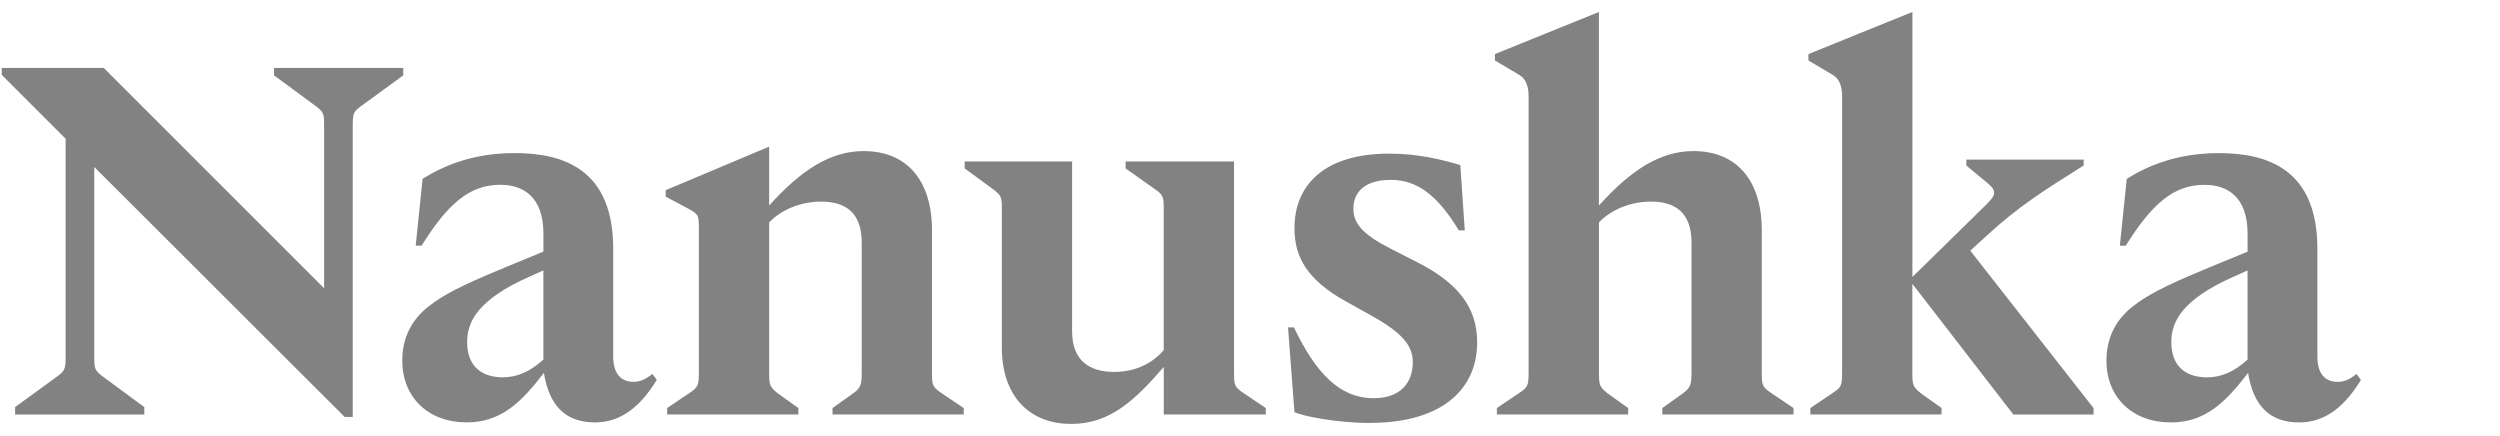 <?xml version="1.0" encoding="UTF-8"?>
<svg xmlns="http://www.w3.org/2000/svg" width="499" height="87" viewBox="0 0 528 87" fill="none">
  <path d="m458.48,86.69c7.22,0,11.5-4.18,16.31-10.46,1.15,7.11,4.71,10.46,10.77,10.46,4.18,0,8.78-1.88,13.07-8.99l-.94-1.25c-1.67,1.36-2.82,1.67-3.97,1.67-2.61,0-4.29-1.67-4.29-5.33v-22.8c0-16.63-10.35-20.18-20.81-20.18-8.68,0-14.95,2.61-19.45,5.44l-1.46,14.12h1.25c5.54-8.89,10.14-12.86,16.63-12.86,4.6,0,9.1,2.3,9.1,10.35v3.76l-8.37,3.45c-9.83,4.08-12.76,5.75-15.79,8.05-3.66,2.82-5.65,6.69-5.65,11.5,0,7.84,5.54,13.07,13.59,13.07Zm7.63-9.52c-4.29,0-7.53-2.2-7.53-7.42,0-4.39,2.3-8.99,13.07-13.8l3.03-1.36v18.82c-2.82,2.61-5.65,3.76-8.57,3.76Zm-83.76,7.84h27.71v-1.36l-3.66-2.61c-2.51-1.78-2.51-2.2-2.51-5.02v-18.61l21.33,27.61h16.94v-1.36l-26.04-33.25,3.56-3.24c6.48-5.96,11.71-9.31,20.39-14.74v-1.25h-24.78v1.25l4.29,3.56c1.15.94,1.57,1.46,1.57,2.2,0,.63-.31,1.15-1.67,2.51l-15.58,15.27V0l-21.96,8.89v1.36l5.12,3.03q1.99,1.15,1.99,4.5v58.24c0,3.14-.21,3.24-2.2,4.6l-4.5,3.03v1.36Zm-66.19,0h27.71v-1.36l-3.66-2.61c-2.51-1.78-2.51-2.2-2.51-5.02v-31.58c2.61-2.72,6.69-4.39,10.98-4.39,5.23,0,8.57,2.41,8.57,8.68v27.29c0,2.93-.21,3.45-2.51,5.02l-3.66,2.61v1.36h27.71v-1.36l-4.5-3.03c-2.2-1.46-2.2-1.78-2.2-4.6v-29.91c0-10.56-5.33-16.73-14.43-16.73-7.01,0-13.18,3.97-19.97,11.5V0l-21.96,8.89v1.36l5.12,3.03q1.99,1.15,1.99,4.5v58.24c0,3.14-.21,3.24-2.2,4.6l-4.5,3.03v1.36Zm-26.87,1.78c15.27,0,22.69-7.11,22.69-17.04,0-7.63-4.39-12.65-12.55-16.84l-5.54-2.82c-6.17-3.14-8.05-5.44-8.05-8.57,0-3.45,2.41-6.06,7.84-6.06s9.72,2.93,14.43,10.67h1.25l-.94-13.8c-3.97-1.15-8.78-2.41-15.06-2.41-13.38,0-19.97,6.38-19.97,15.79,0,6.06,2.72,10.88,10.77,15.37l5.44,3.03c6.59,3.66,8.78,6.38,8.78,9.83,0,4.39-2.61,7.63-8.26,7.63-7.22,0-12.23-5.33-16.84-14.95h-1.25l1.36,17.88c1.57.84,8.99,2.3,15.89,2.3Zm-63.05.21c8.16,0,13.38-4.91,19.55-12.03v10.04h21.54v-1.36l-4.5-3.03c-2.2-1.46-2.2-1.78-2.2-4.6V31.58h-22.9v1.46l6.06,4.29c1.99,1.36,1.99,1.78,1.99,4.5v29.59c-2.51,2.93-6.17,4.6-10.46,4.6-5.12,0-8.89-2.3-8.89-8.57V31.58h-22.69v1.46l5.86,4.29c1.99,1.46,1.99,1.88,1.99,4.5v29.07c0,9.93,5.54,16.1,14.64,16.1Zm-85.33-1.99h27.71v-1.36l-3.66-2.61c-2.51-1.78-2.51-2.2-2.51-5.02v-31.58c2.61-2.72,6.69-4.39,10.98-4.39,5.23,0,8.57,2.41,8.57,8.68v27.29c0,3.03-.21,3.45-2.51,5.02l-3.66,2.61v1.36h27.71v-1.36l-4.5-3.03c-2.2-1.46-2.2-1.78-2.2-4.6v-29.91c0-10.56-5.33-16.73-14.43-16.73-7.01,0-13.18,3.97-19.97,11.5v-12.44l-21.85,9.2v1.36l4.71,2.51c2.3,1.25,2.3,1.36,2.3,4.71v29.8c0,2.82-.1,3.24-2.2,4.6l-4.5,3.03v1.36Zm-42.35,1.67c7.22,0,11.5-4.18,16.31-10.46,1.15,7.11,4.71,10.46,10.77,10.46,4.18,0,8.78-1.88,13.07-8.99l-.94-1.25c-1.67,1.36-2.82,1.67-3.97,1.67-2.61,0-4.29-1.67-4.29-5.33v-22.8c0-16.63-10.35-20.18-20.81-20.18-8.68,0-14.95,2.61-19.45,5.44l-1.46,14.12h1.25c5.54-8.89,10.14-12.86,16.63-12.86,4.6,0,9.1,2.3,9.1,10.35v3.76l-8.37,3.45c-9.83,4.08-12.76,5.75-15.79,8.05-3.66,2.82-5.65,6.69-5.65,11.5,0,7.84,5.54,13.07,13.59,13.07Zm7.63-9.52c-4.29,0-7.53-2.2-7.53-7.42,0-4.39,2.3-8.99,13.07-13.8l3.03-1.36v18.82c-2.82,2.61-5.65,3.76-8.57,3.76Zm-33.36,8.37h1.67V24.16c0-3.03.21-3.14,2.2-4.6l8.47-6.17v-1.57h-27.29v1.57l8.37,6.17c2.2,1.57,2.2,1.88,2.2,4.6v34.19L21.91,11.82H.37v1.46l13.49,13.49v45.91c0,3.03-.21,3.14-2.2,4.6l-8.47,6.17v1.57h27.29v-1.57l-8.37-6.17c-2.2-1.57-2.2-1.88-2.2-4.6v-39.94l52.91,52.81Z" fill="#828282"></path>
</svg>
